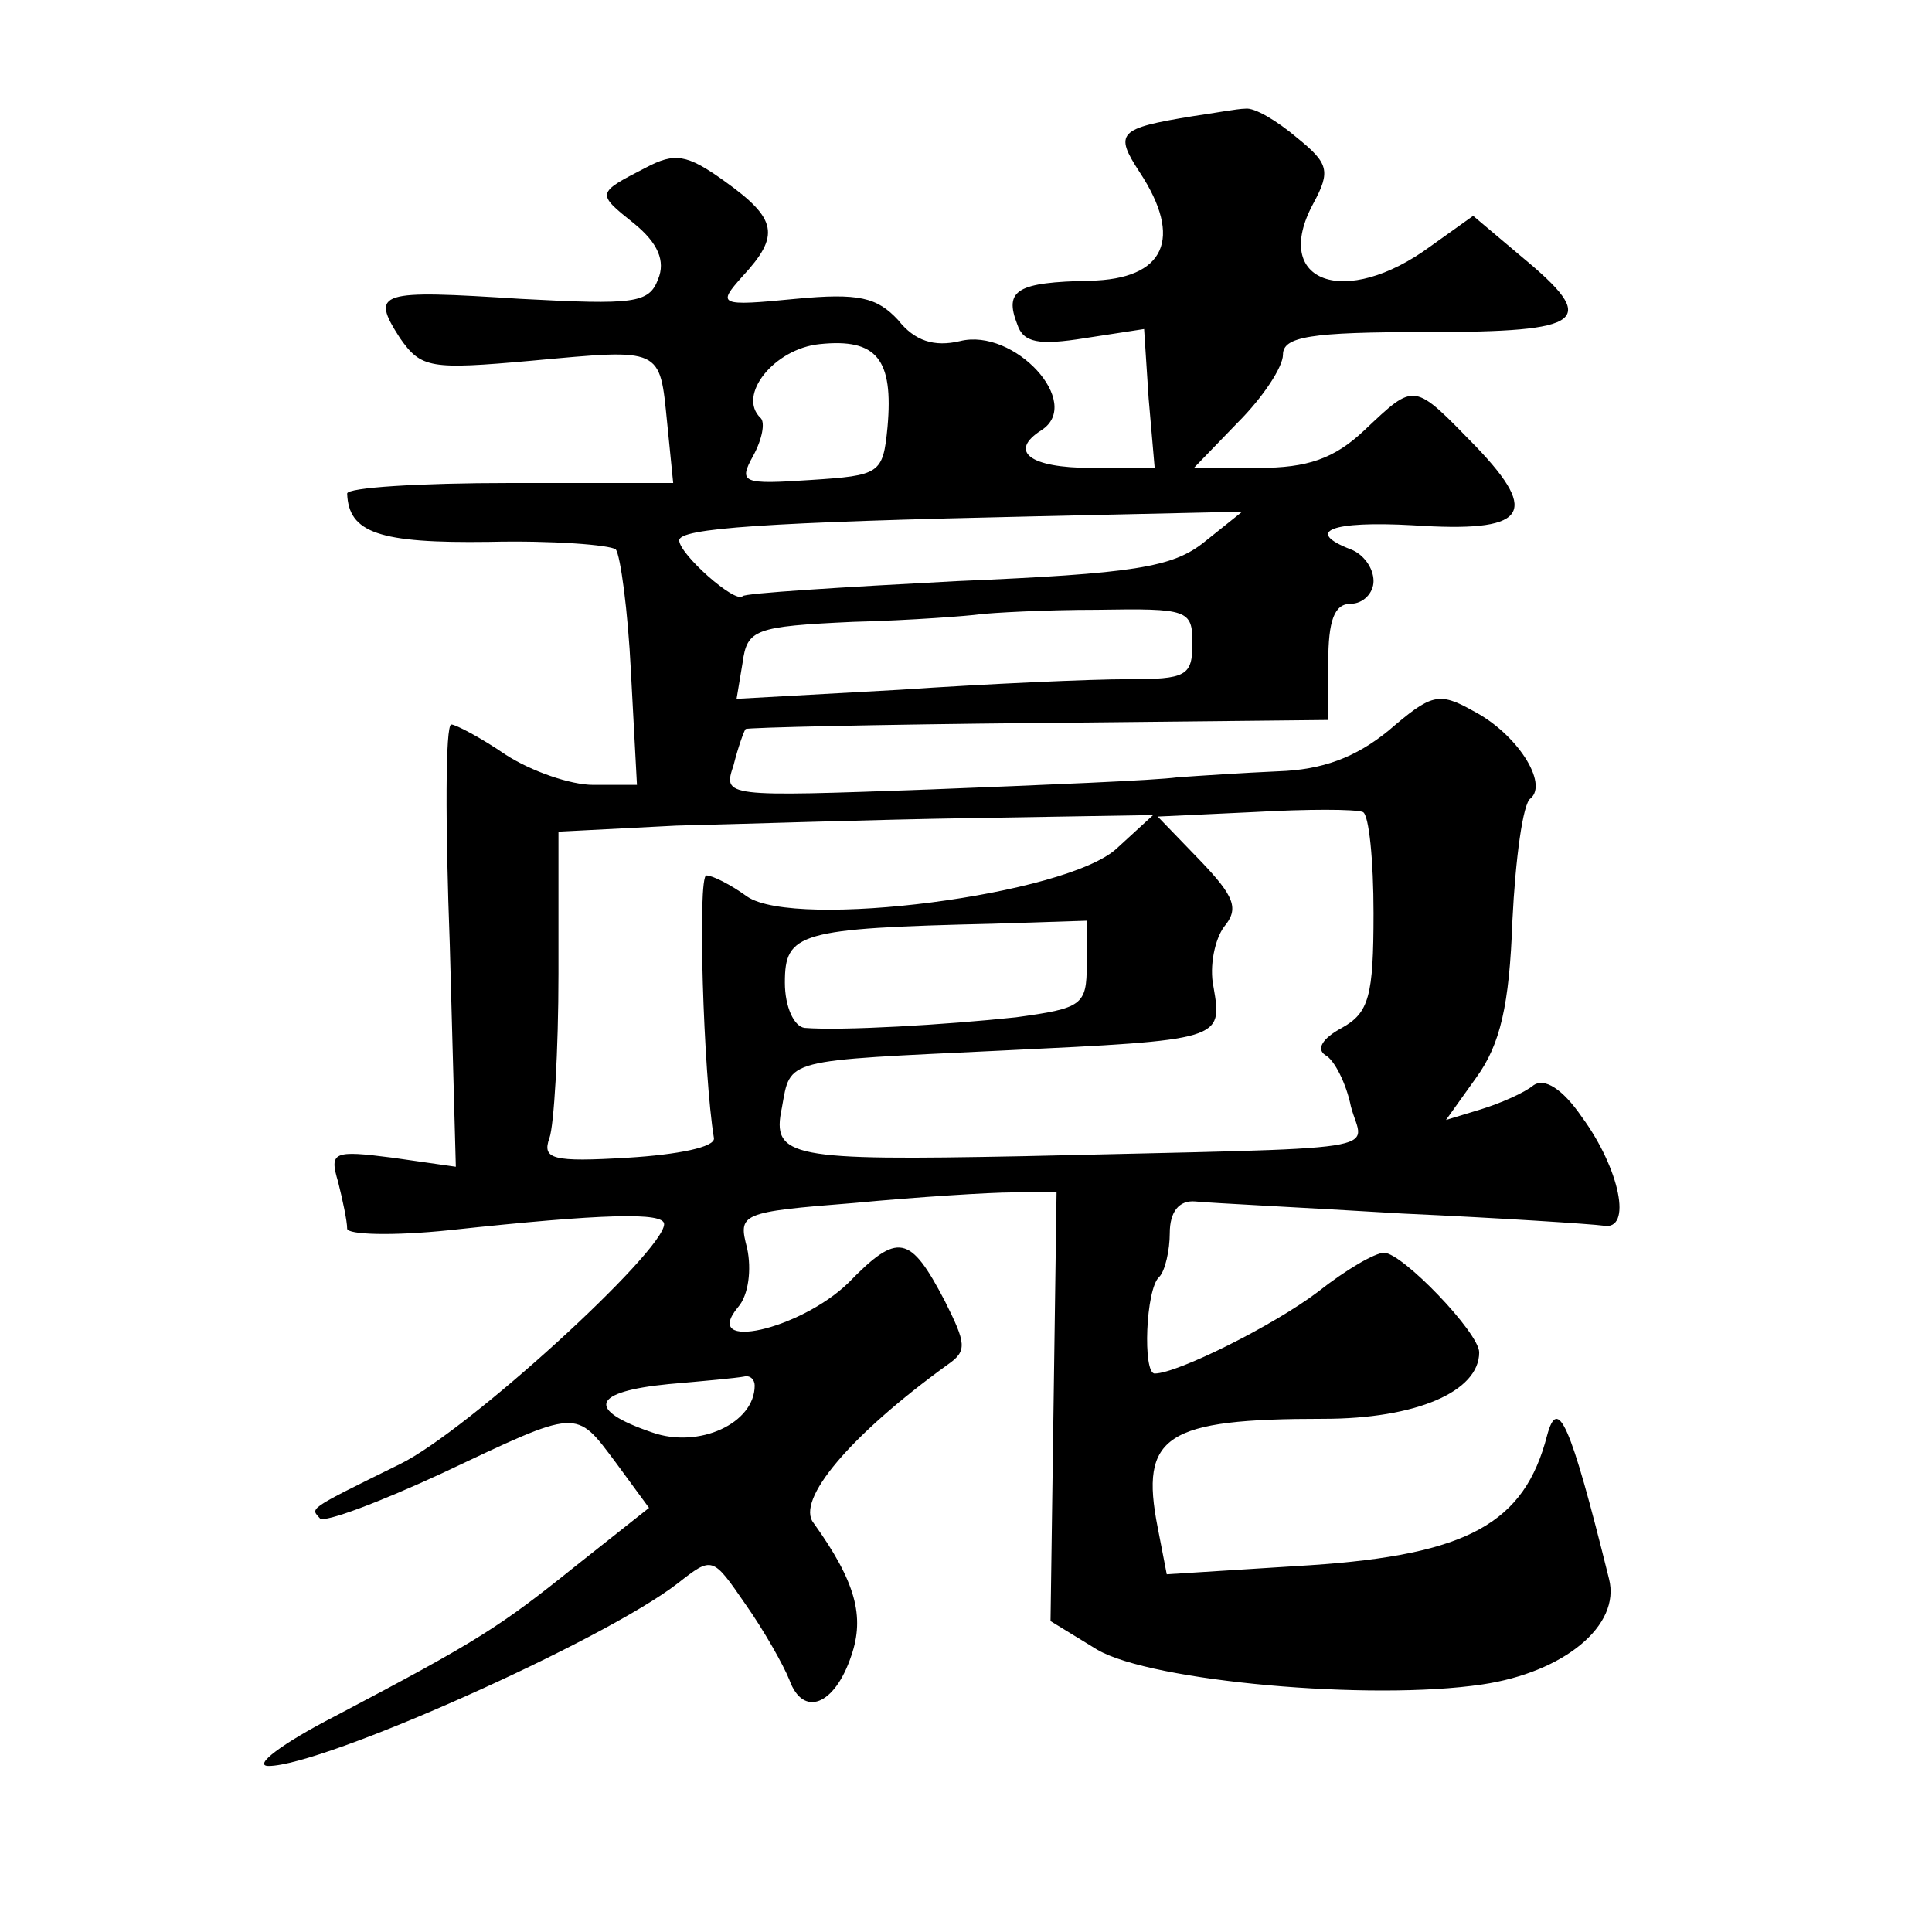 <?xml version="1.0" standalone="no"?>
<!DOCTYPE svg PUBLIC "-//W3C//DTD SVG 20010904//EN"
 "http://www.w3.org/TR/2001/REC-SVG-20010904/DTD/svg10.dtd">
<svg version="1.0" xmlns="http://www.w3.org/2000/svg"
 width="128pt" height="128pt" viewBox="0 0 128 128"
 preserveAspectRatio="xMidYMid meet">
<g transform="translate(0,128) scale(0.1,-0.1)"
fill="#0" stroke="none">
<path d="M790 1203 c-49 -8 -52 -11 -35 -37 29 -44 17 -71 -33 -72 -48 -1 -57 -6
-48 -29 4 -12 14 -14 45 -9 l39 6 3 -46 4 -46 -42 0 c-41 0 -55 11 -33 25 28 18
-18 68 -54 59 -17 -4 -30 0 -41 14 -14 15 -26 18 -68 14 -51 -5 -52 -4 -35 15 25
27 23 38 -12 63 -25 18 -33 19 -52 9 -33 -17 -33 -17 -8 -37 16 -13 21 -25 16 -37
-6 -16 -16 -17 -91 -13 -94 6 -100 5 -80 -26 14 -20 20 -21 87 -15 87 8 85 9 90
-41 l4 -40 -108 0 c-60 0 -108 -3 -108 -7 1 -26 21 -33 94 -32 42 1 80 -2 84 -5
3 -4 8 -40 10 -81 l4 -75 -29 0 c-15 0 -41 9 -58 20 -16 11 -33 20 -36 20 -4 0
-4 -66 -1 -146 l4 -147 -42 6 c-39 5 -42 4 -36 -16 3 -12 6 -26 6 -31 0 -4 30 -5
68 -1 102 11 142 12 142 4 0 -18 -130 -137 -175 -159 -63 -31 -59 -29 -53 -36 3
-3 40 11 81 30 91 43 88 43 115 7 l22 -30 -48 -38 c-51 -41 -65 -50 -160 -100 -35
-18 -55 -33 -44 -33 36 0 222 83 271 121 23 18 23 18 45 -14 12 -17 25 -40 29 -50
9 -25 30 -17 41 16 9 26 3 49 -25 88 -12 15 24 58 89 105 13 9 12 14 -2 42 -23
44 -31 46 -64 12 -32 -31 -98 -46 -73 -16 7 8 9 25 6 39 -6 23 -5 24 71 30 42 4
90 7 105 7 l29 0 -2 -142 -2 -142 31 -19 c36 -21 181 -34 255 -23 54 8 92 39 84
70 -26 105 -34 121 -41 95 -15 -58 -52 -79 -157 -86 l-95 -6 -6 31 c-12 61 5 72
110 72 61 0 103 18 103 44 0 13 -51 66 -63 66 -6 0 -25 -11 -44 -26 -29 -22 -93
-54 -108 -54 -8 0 -6 56 3 64 4 4 7 18 7 29 0 14 6 22 17 21 9 -1 71 -4 137 -8
66 -3 126 -7 133 -8 20 -4 11 38 -14 72 -13 19 -25 26 -32 21 -6 -5 -22 -12 -35
-16 l-23 -7 20 28 c16 22 22 48 24 104 2 41 7 78 12 81 12 10 -9 43 -38 58 -23
13 -28 11 -56 -13 -22 -18 -44 -26 -73 -27 -23 -1 -53 -3 -67 -4 -14 -2 -87 -5
-163 -8 -138 -5 -138 -5 -131 16 3 12 7 23 8 24 1 1 88 3 194 4 l192 2 0 38 c0
28 4 39 15 39 8 0 15 7 15 15 0 9 -7 18 -15 21 -31 12 -13 19 41 16 75 -5 85 7
42 52 -42 43 -40 43 -74 11 -20 -19 -38 -25 -70 -25 l-43 0 29 30 c17 17 30 37
30 45 0 12 18 15 95 15 106 0 115 7 63 50 l-32 27 -28 -20 c-57 -42 -106 -24 -78
28 12 22 10 27 -11 44 -13 11 -28 20 -34 19 -5 0 -21 -3 -35 -5z m-202 -206 c-3
-31 -5 -32 -51 -35 -45 -3 -48 -2 -38 16 6 11 8 22 5 25 -16 15 9 46 39 49 38 4
49 -10 45 -55z m210 -76 c-21 -17 -47 -21 -164 -26 -76 -4 -141 -8 -142 -10 -5
-5 -42 28 -42 37 0 8 56 12 239 16 l134 3 -25 -20z m-8 -67 c0 -22 -4 -24 -43 -24
-24 0 -92 -3 -151 -7 l-108 -6 4 24 c3 22 8 24 73 27 39 1 77 4 84 5 8 1 43 3 78
3 60 1 63 0 63 -22z m120 -179 c0 -55 -3 -66 -21 -76 -13 -7 -17 -14 -11 -18 6
-3 14 -19 17 -34 8 -31 34 -27 -217 -33 -154 -3 -167 -1 -160 32 6 33 0 31 146
38 146 7 146 7 140 42 -3 14 1 32 7 40 10 12 7 20 -16 44 l-28 29 64 3 c35 2 67
2 72 0 4 -2 7 -32 7 -67z m-170 43 c-33 -31 -213 -54 -245 -32 -11 8 -23 14 -27
14 -6 0 -2 -132 5 -174 1 -6 -24 -11 -57 -13 -50 -3 -57 -1 -52 13 3 8 6 58 6 109
l0 94 78 4 c42 1 131 4 196 5 l120 2 -24 -22z m-20 -77 c0 -27 -3 -29 -47 -35 -47
-5 -115 -9 -140 -7 -7 1 -13 14 -13 30 0 33 9 36 138 39 l62 2 0 -29z m-220 -279
c0 -25 -37 -42 -68 -31 -44 15 -40 27 11 32 23 2 45 4 50 5 4 1 7 -2 7 -6z"/>
</g>
</svg>
